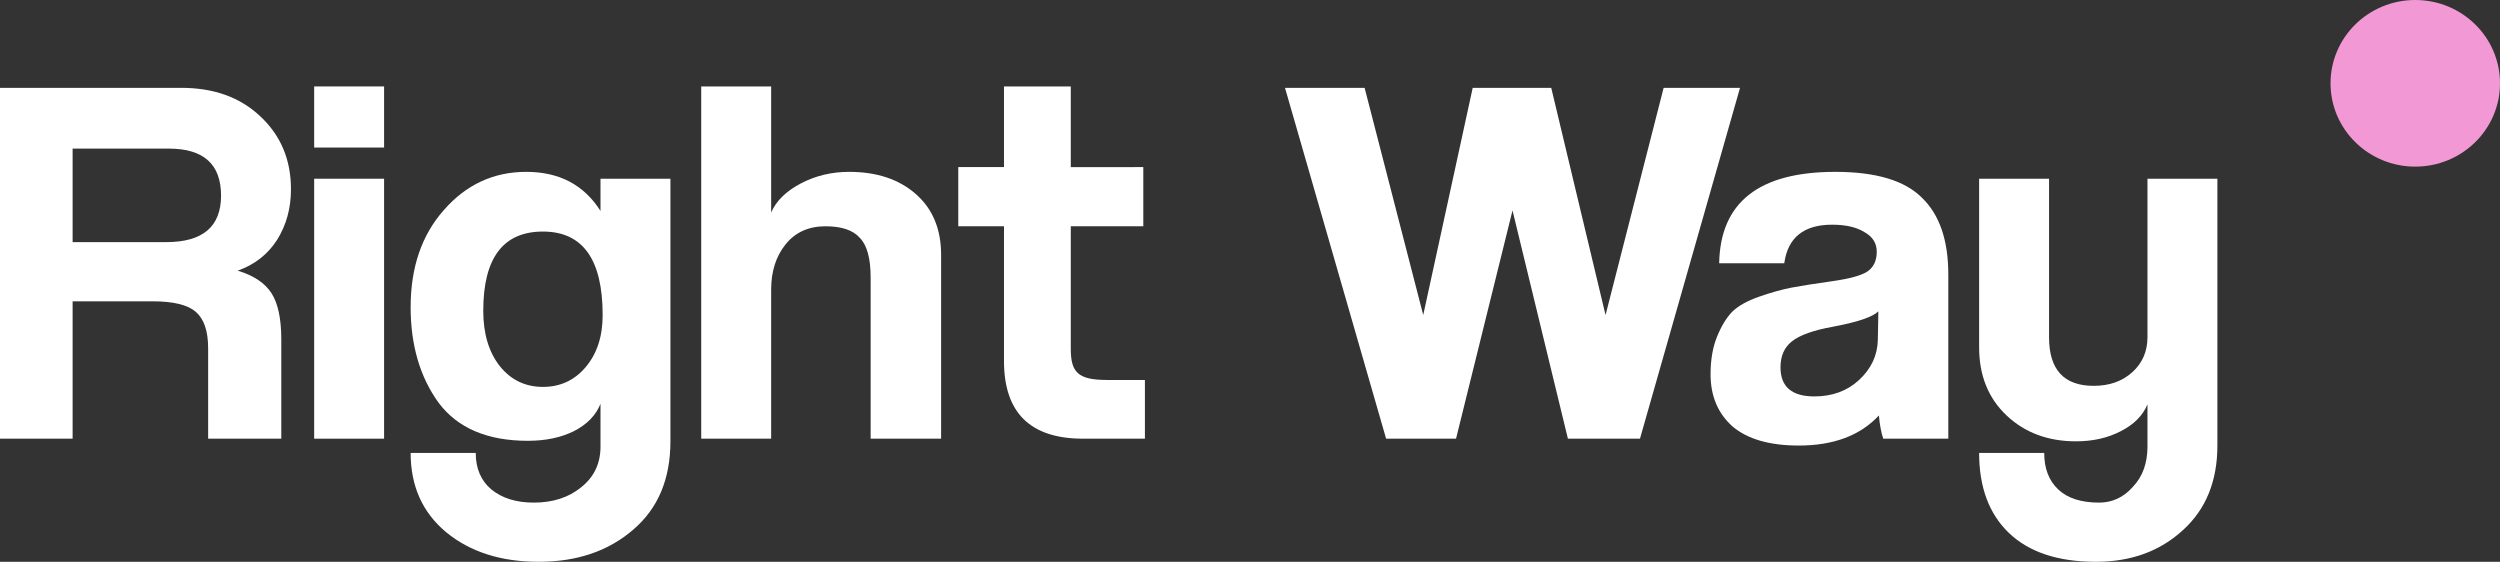 <svg width="178" height="40" viewBox="0 0 178 40" fill="none" xmlns="http://www.w3.org/2000/svg">
<rect x="0" y="0" width="178" height="40" fill="#333333" stroke="none"/>
<g clip-path="url(#clip0_1841_1155)">
<ellipse cx="171.967" cy="5.932" rx="6.033" ry="5.932" fill="#F298D4"/>
<path d="M12.024 10.581H5.17V17.239H11.833C14.437 17.239 15.739 16.136 15.739 13.929C15.739 11.697 14.501 10.581 12.024 10.581ZM20.028 31.234H14.82V24.801C14.82 23.572 14.526 22.707 13.939 22.205C13.377 21.704 12.344 21.453 10.837 21.453H5.17V31.234H0V6.254H12.905C15.228 6.254 17.105 6.931 18.535 8.286C19.99 9.64 20.717 11.371 20.717 13.477C20.717 14.832 20.385 16.036 19.722 17.089C19.058 18.117 18.126 18.845 16.926 19.271C18.075 19.622 18.879 20.161 19.339 20.889C19.798 21.616 20.028 22.707 20.028 24.162V31.234Z" fill="white"/>
<path d="M27.347 31.234H22.369V12.725H27.347V31.234ZM27.347 10.505H22.369V6.154H27.347V10.505Z" fill="white"/>
<path d="M38.658 27.547C39.884 27.547 40.892 27.084 41.684 26.156C42.501 25.203 42.909 23.961 42.909 22.431C42.909 18.468 41.492 16.487 38.658 16.487C35.825 16.487 34.408 18.368 34.408 22.13C34.408 23.76 34.803 25.077 35.595 26.08C36.386 27.058 37.407 27.547 38.658 27.547ZM42.756 31.799V28.751C42.424 29.579 41.786 30.231 40.841 30.708C39.922 31.159 38.837 31.385 37.586 31.385C34.701 31.385 32.582 30.482 31.229 28.676C29.902 26.845 29.238 24.576 29.238 21.867C29.238 19.033 30.029 16.725 31.612 14.945C33.195 13.139 35.148 12.236 37.471 12.236C39.82 12.236 41.582 13.164 42.756 15.02V12.725H47.734V31.422C47.734 34.106 46.853 36.2 45.092 37.705C43.33 39.235 41.084 40 38.352 40C35.672 40 33.476 39.298 31.765 37.893C30.081 36.489 29.238 34.608 29.238 32.25H33.872C33.872 33.354 34.242 34.219 34.982 34.846C35.748 35.473 36.757 35.786 38.007 35.786C39.361 35.786 40.484 35.423 41.377 34.696C42.296 33.968 42.756 33.002 42.756 31.799Z" fill="white"/>
<path d="M67.007 31.234H61.99V19.76C61.99 18.406 61.735 17.465 61.224 16.939C60.739 16.387 59.922 16.111 58.773 16.111C57.574 16.111 56.629 16.537 55.94 17.39C55.25 18.243 54.906 19.321 54.906 20.625V31.234H49.927V6.154H54.906V15.133C55.263 14.305 55.965 13.615 57.012 13.064C58.059 12.512 59.207 12.236 60.458 12.236C62.424 12.236 64.007 12.763 65.207 13.816C66.407 14.869 67.007 16.311 67.007 18.142V31.234Z" fill="white"/>
<path d="M71.484 25.704V16.111H68.229V11.897H71.484V6.154L76.24 6.158V11.901L81.403 11.897V16.111H76.24V24.839C76.24 26.532 76.772 27.054 78.837 27.054H81.518V31.234H77.114C73.361 31.234 71.484 29.391 71.484 25.704Z" fill="white"/>
<path d="M116.766 31.234H111.635L107.691 14.982L103.67 31.234H98.691L91.492 6.254H97.16L101.334 22.431L104.857 6.254H110.448L114.315 22.431L118.451 6.254H123.889L116.766 31.234Z" fill="white"/>
<path d="M133.702 24.199L133.74 22.168C133.332 22.569 132.26 22.933 130.524 23.259C129.119 23.51 128.137 23.861 127.575 24.312C127.039 24.738 126.771 25.353 126.771 26.156C126.771 27.535 127.575 28.225 129.183 28.225C130.46 28.225 131.519 27.836 132.362 27.058C133.23 26.256 133.676 25.303 133.702 24.199ZM138.719 31.234H134.085C133.932 30.758 133.83 30.206 133.779 29.579C132.451 31.009 130.549 31.723 128.073 31.723C126.005 31.723 124.435 31.272 123.363 30.369C122.316 29.441 121.792 28.2 121.792 26.645C121.792 25.616 121.946 24.726 122.252 23.974C122.558 23.221 122.916 22.632 123.324 22.205C123.758 21.779 124.409 21.415 125.277 21.114C126.145 20.814 126.911 20.6 127.575 20.475C128.239 20.349 129.196 20.199 130.447 20.023C131.672 19.848 132.502 19.622 132.936 19.346C133.396 19.045 133.625 18.569 133.625 17.917C133.625 17.315 133.332 16.851 132.745 16.525C132.183 16.174 131.417 15.998 130.447 15.998C128.43 15.998 127.294 16.913 127.039 18.744H122.405C122.482 14.405 125.239 12.236 130.677 12.236C133.562 12.236 135.617 12.85 136.842 14.079C138.093 15.283 138.719 17.102 138.719 19.534V31.234Z" fill="white"/>
<path d="M152.9 31.799V28.789C152.568 29.592 151.93 30.231 150.985 30.708C150.066 31.184 149.007 31.422 147.807 31.422C145.816 31.422 144.169 30.808 142.867 29.579C141.565 28.35 140.914 26.732 140.914 24.726V12.725H145.892V24.011C145.892 26.319 146.952 27.472 149.071 27.472C150.194 27.472 151.113 27.146 151.828 26.494C152.543 25.842 152.9 25.014 152.9 24.011V12.725H157.878V31.723C157.878 34.257 157.061 36.263 155.427 37.743C153.794 39.248 151.726 40 149.224 40C146.518 40 144.45 39.31 143.02 37.931C141.616 36.577 140.914 34.683 140.914 32.25H145.548C145.548 33.354 145.879 34.219 146.543 34.846C147.207 35.473 148.177 35.786 149.454 35.786C150.398 35.786 151.202 35.41 151.866 34.658C152.555 33.931 152.9 32.977 152.9 31.799Z" fill="white"/>
</g>
<defs>
<clipPath id="clip0_1841_1155">
<rect width="178" height="40" fill="white"/>
</clipPath>
</defs>
</svg>
